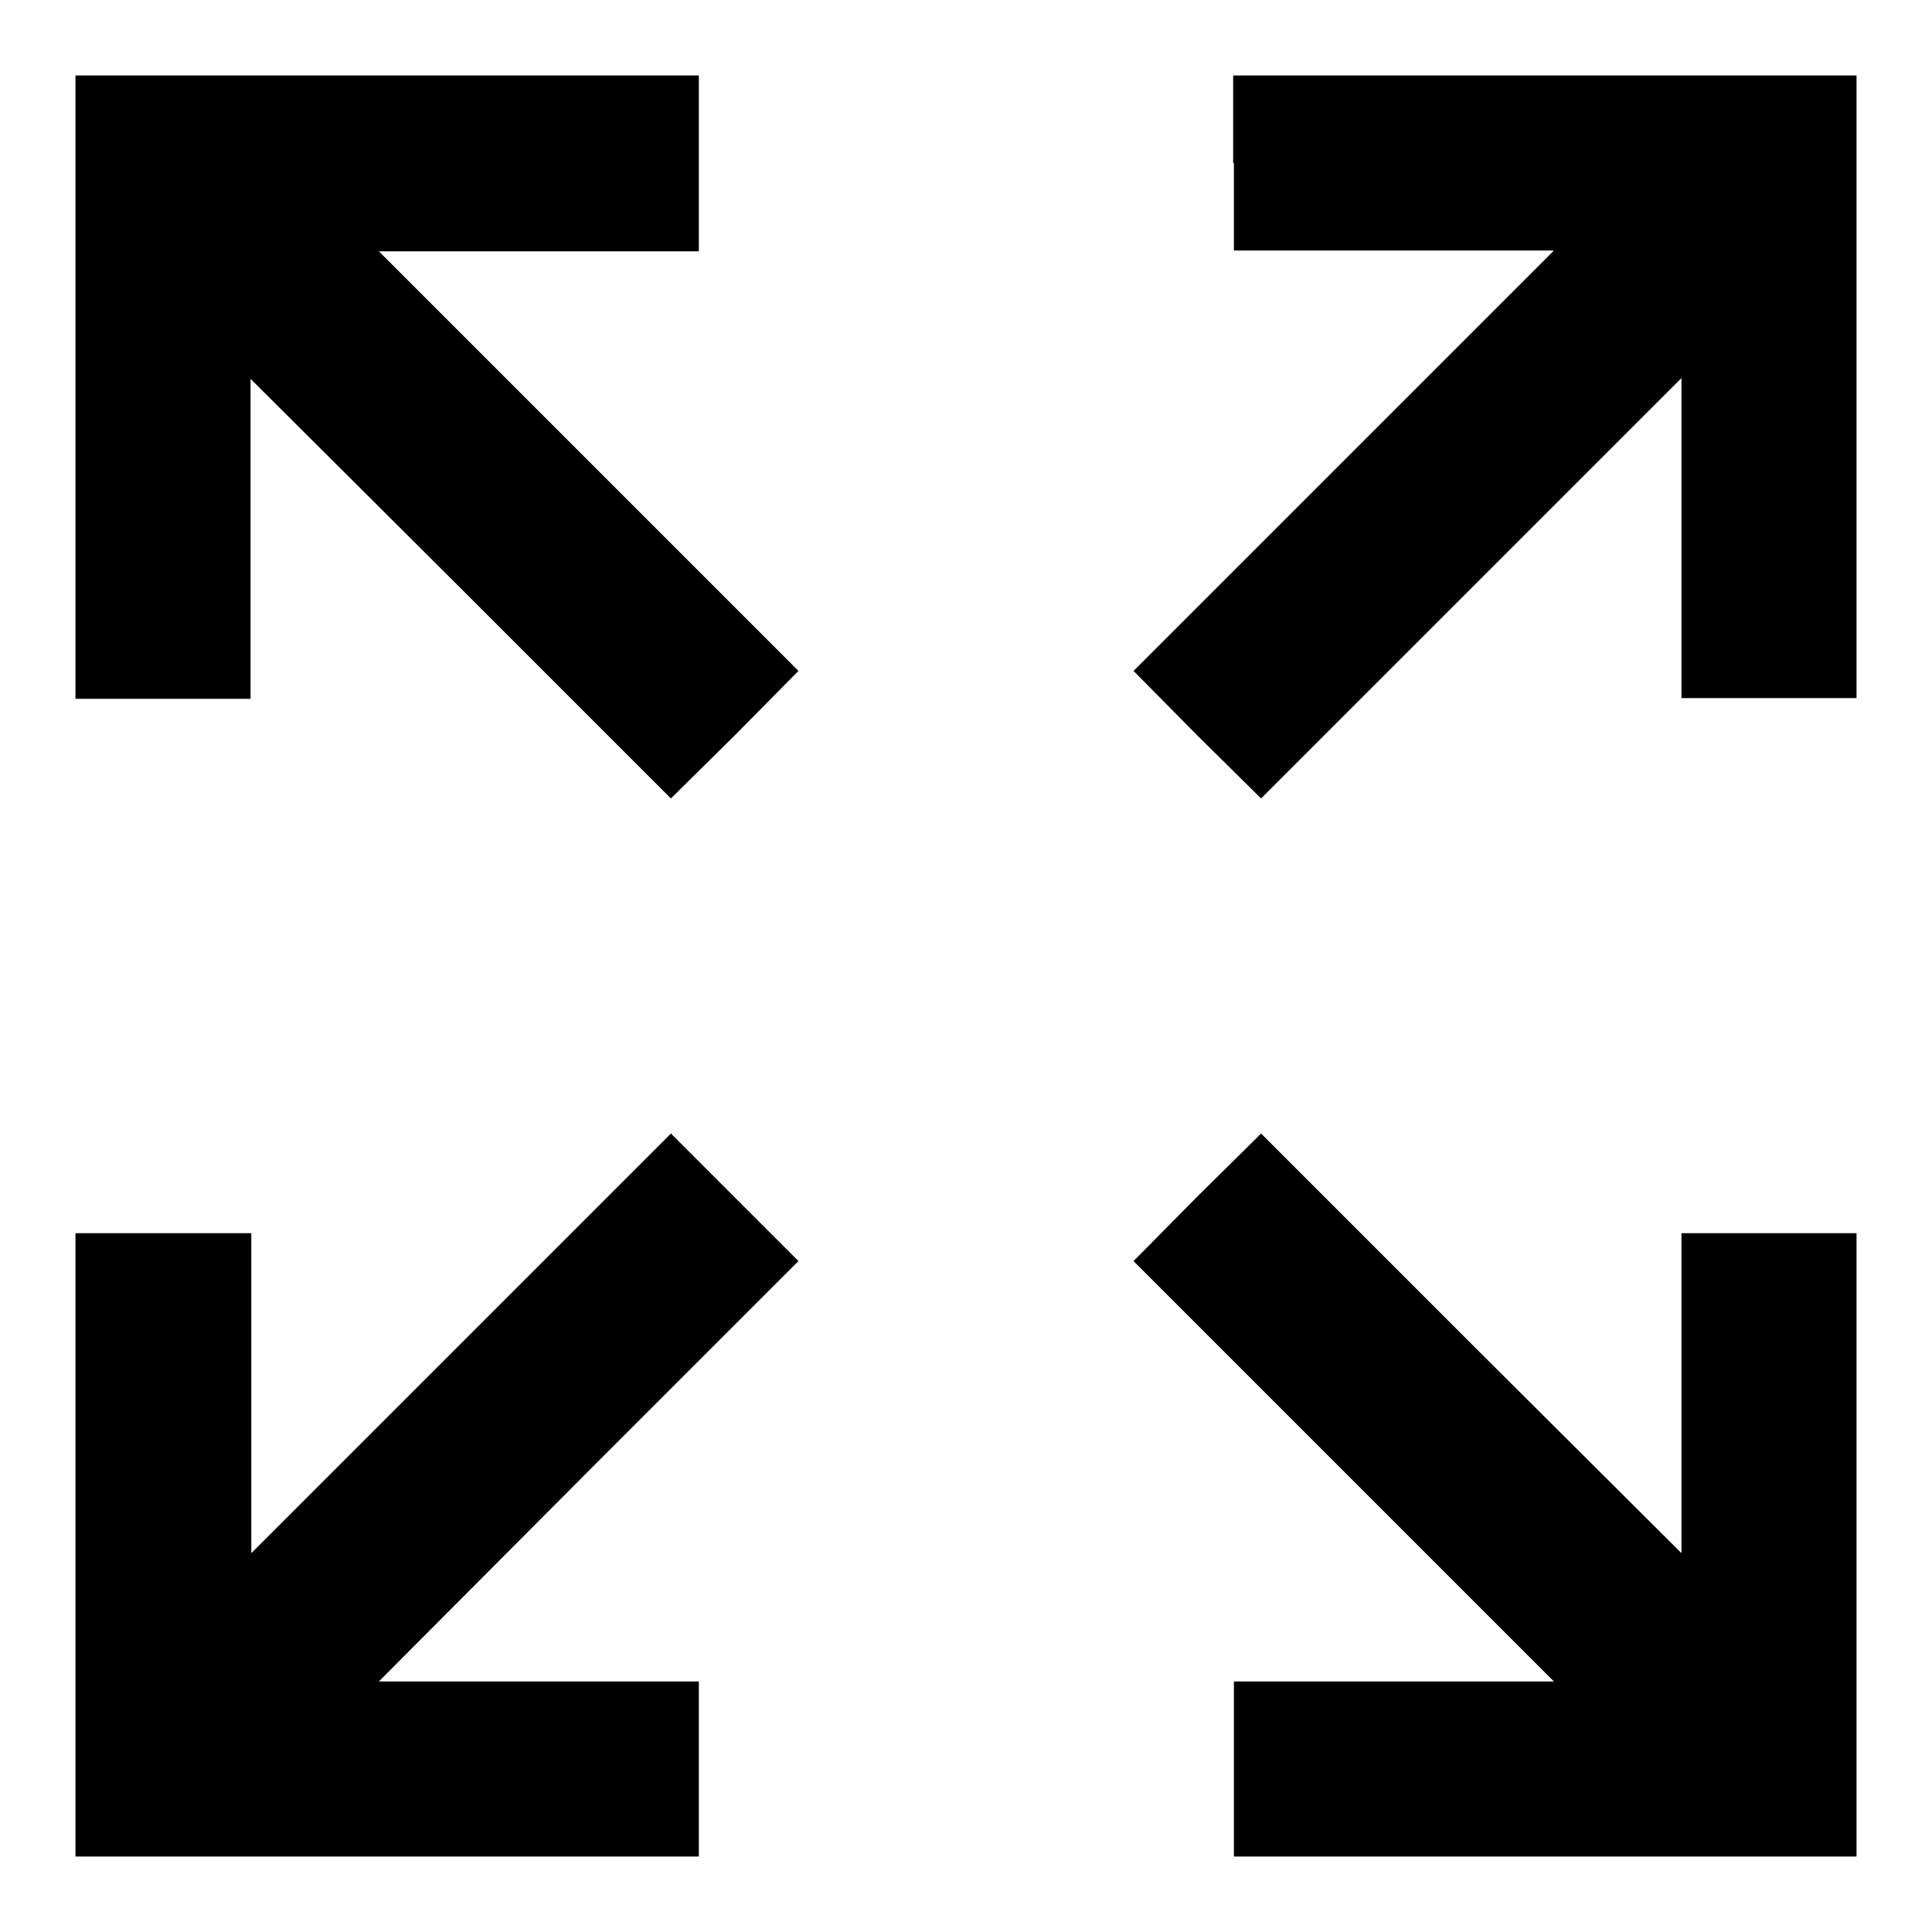 <?xml version="1.0" encoding="utf-8"?>
<!-- Svg Vector Icons : http://www.onlinewebfonts.com/icon -->
<!DOCTYPE svg PUBLIC "-//W3C//DTD SVG 1.1//EN" "http://www.w3.org/Graphics/SVG/1.1/DTD/svg11.dtd">
<svg version="1.1" xmlns="http://www.w3.org/2000/svg" xmlns:xlink="http://www.w3.org/1999/xlink" x="0px" y="0px" viewBox="0 0 256 256" enable-background="new 0 0 256 256" xml:space="preserve">
<g><g><g><path fill="#000000" d="M10,51.3v41.3h11.6h11.6V71.4V50.2L61.1,78l27.8,27.8l8.5-8.4l8.4-8.5L78,61.1L50.2,33.3h21.2h21.2V21.6V10H51.3H10V51.3z"/><path fill="#000000" d="M163.5,21.6v11.6h21.2h21.2L178,61.1l-27.8,27.8l8.4,8.5l8.5,8.4L194.9,78l27.9-27.9v21.2v21.2h11.6H246V51.3V10h-41.3h-41.3V21.6z"/><path fill="#000000" d="M61.1,178l-27.8,27.8v-21.2v-21.2H21.6H10v41.3V246h41.3h41.3v-11.6v-11.6H71.4H50.2L78,194.9l27.8-27.8l-8.5-8.5l-8.4-8.4L61.1,178z"/><path fill="#000000" d="M158.6,158.6l-8.4,8.5l27.8,27.8l27.9,27.9h-21.2h-21.2v11.6V246h41.3H246v-41.3v-41.3h-11.6h-11.6v21.2v21.2L194.9,178l-27.8-27.8L158.6,158.6z"/></g></g></g>
</svg>